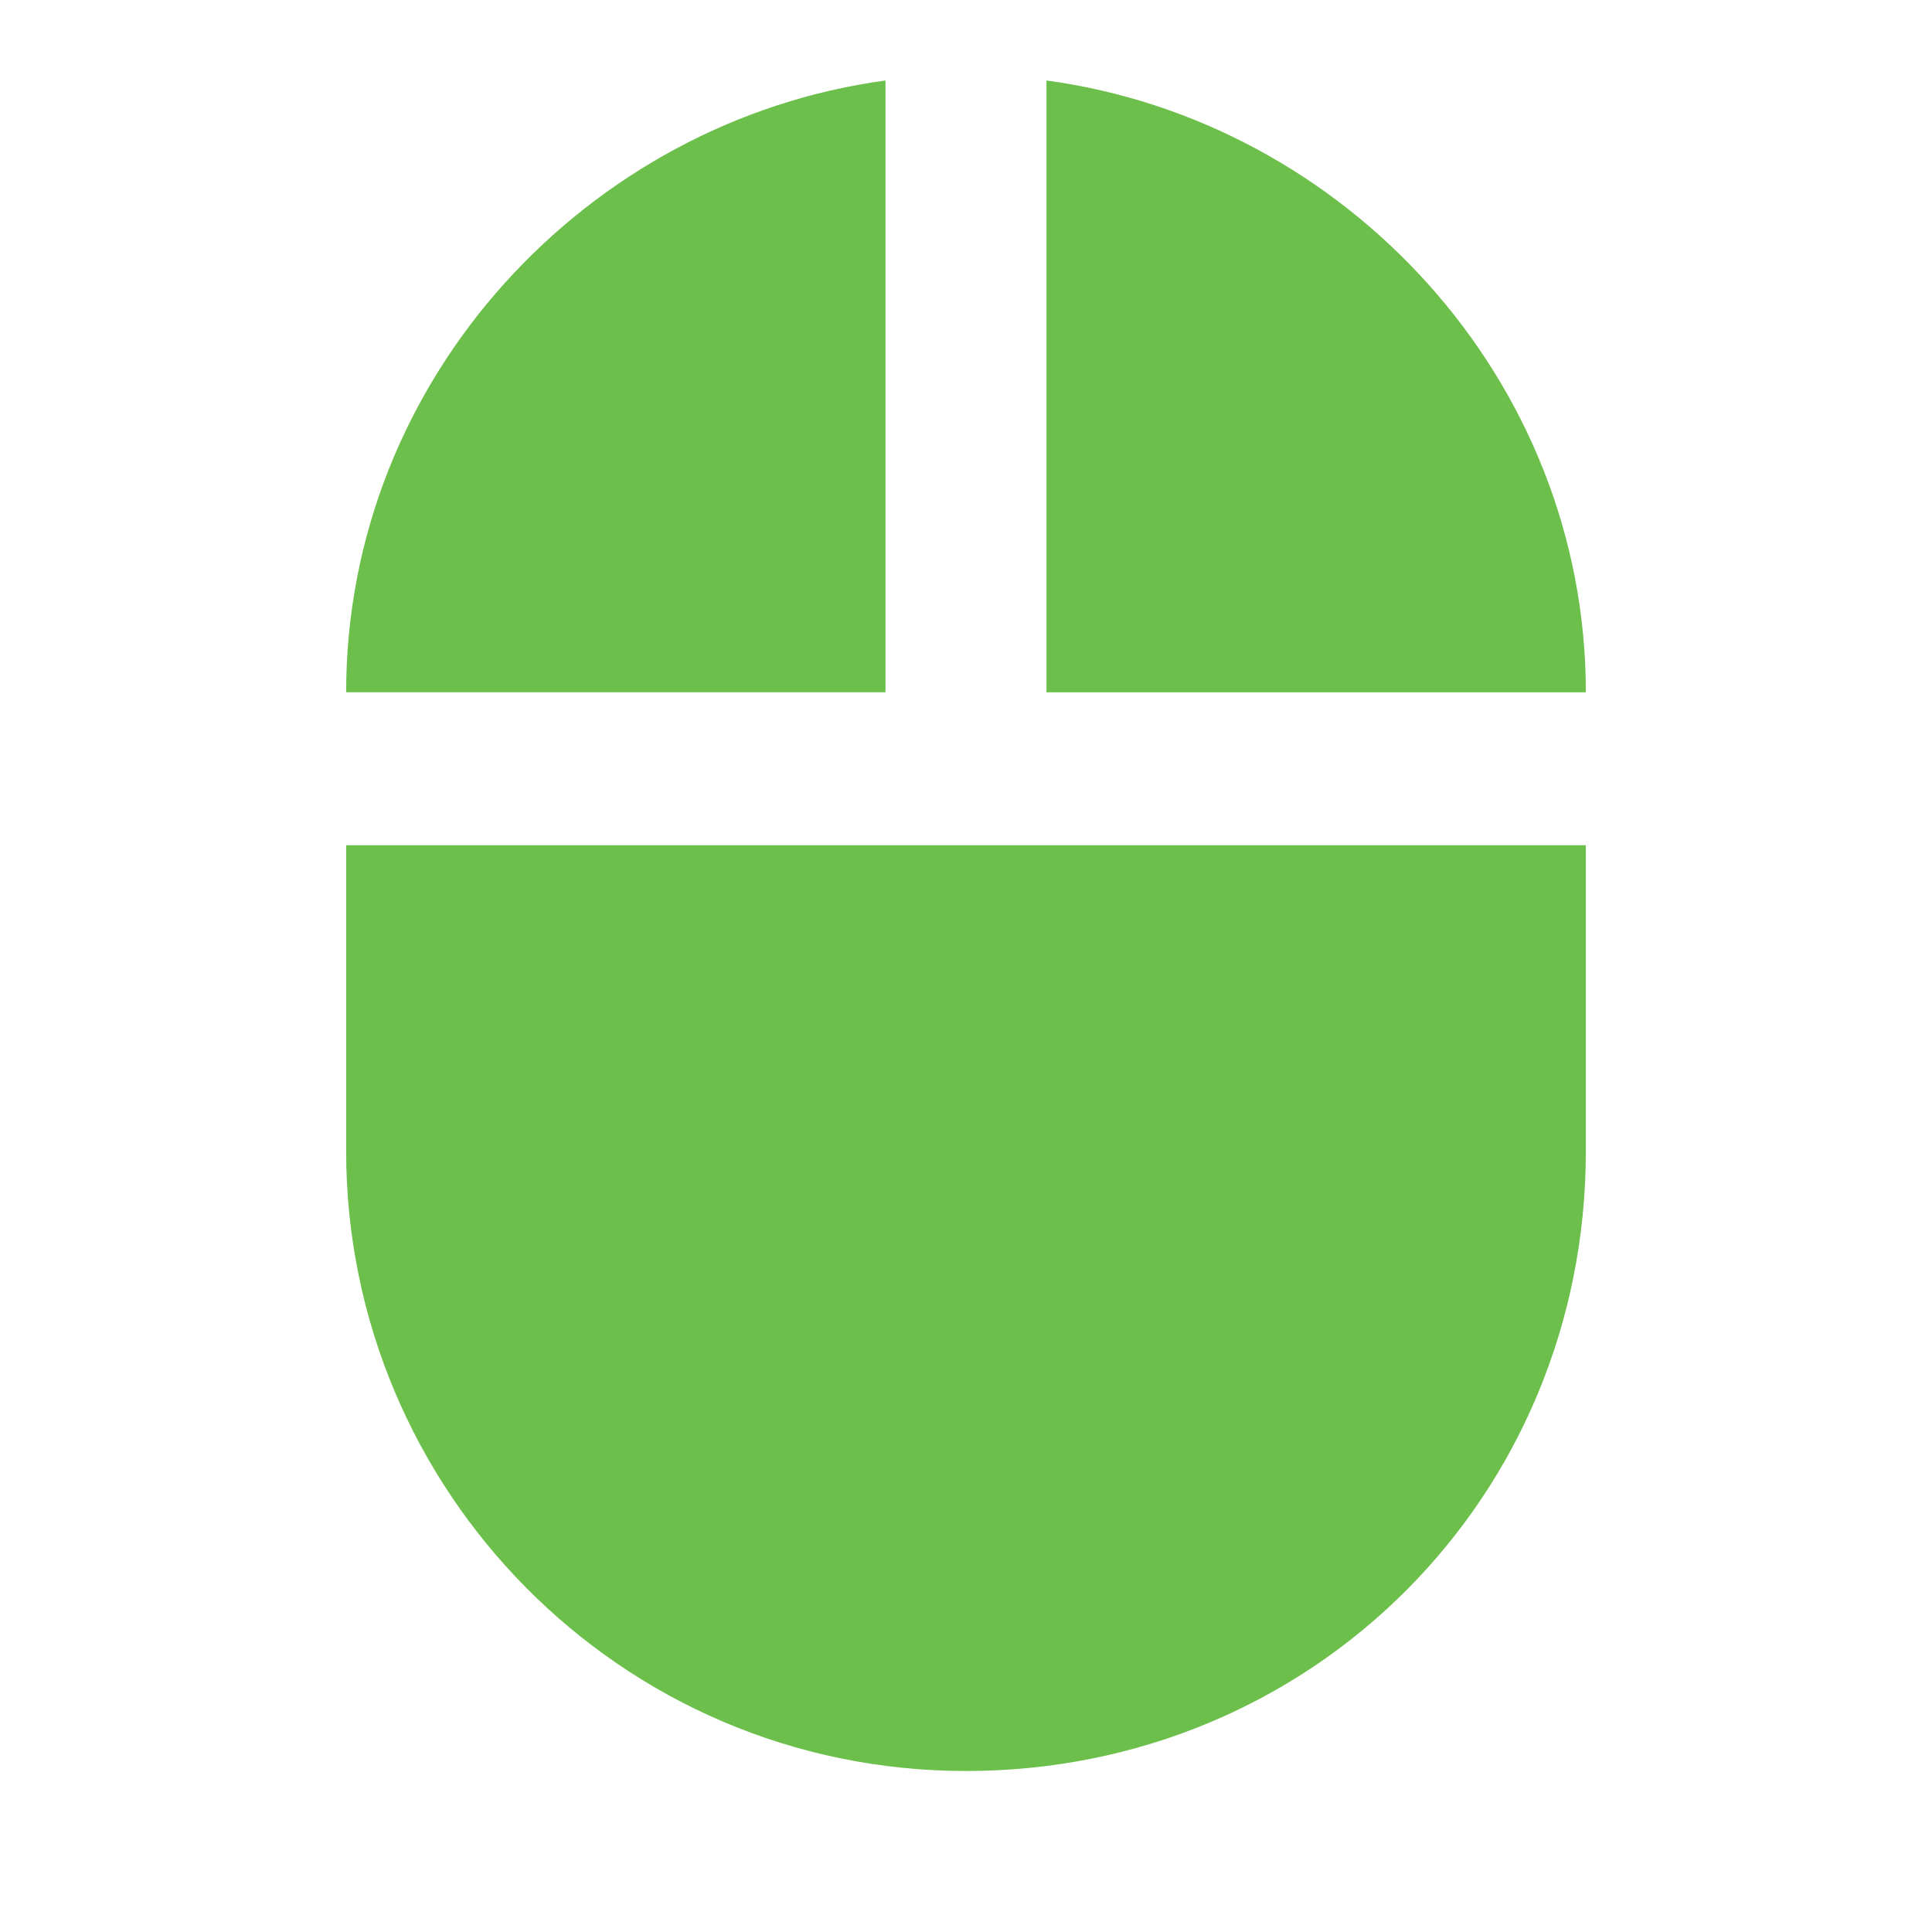 <?xml version="1.0" encoding="utf-8"?>
<!-- Generator: Adobe Illustrator 23.0.3, SVG Export Plug-In . SVG Version: 6.00 Build 0)  -->
<svg version="1.1" id="Layer_1" xmlns="http://www.w3.org/2000/svg" xmlns:xlink="http://www.w3.org/1999/xlink" x="0px" y="0px"
	 viewBox="0 0 24 24" enable-background="new 0 0 24 24" xml:space="preserve">
<g>
	<defs>
		<rect id="SVGID_1_" x="-962" y="-433" width="1878" height="1056"/>
	</defs>
	<clipPath id="SVGID_2_">
		<use xlink:href="#SVGID_1_"  overflow="visible"/>
	</clipPath>
</g>
<path fill="#6BBF4A" d="M13,1v7.6h6.7C19.7,4.7,16.7,1.5,13,1z M4.3,14.3c0,4.2,3.4,7.7,7.7,7.7s7.7-3.4,7.7-7.7v-3.8H4.3V14.3z
	 M11,1C7.3,1.5,4.3,4.7,4.3,8.6H11V1z"/>
</svg>
